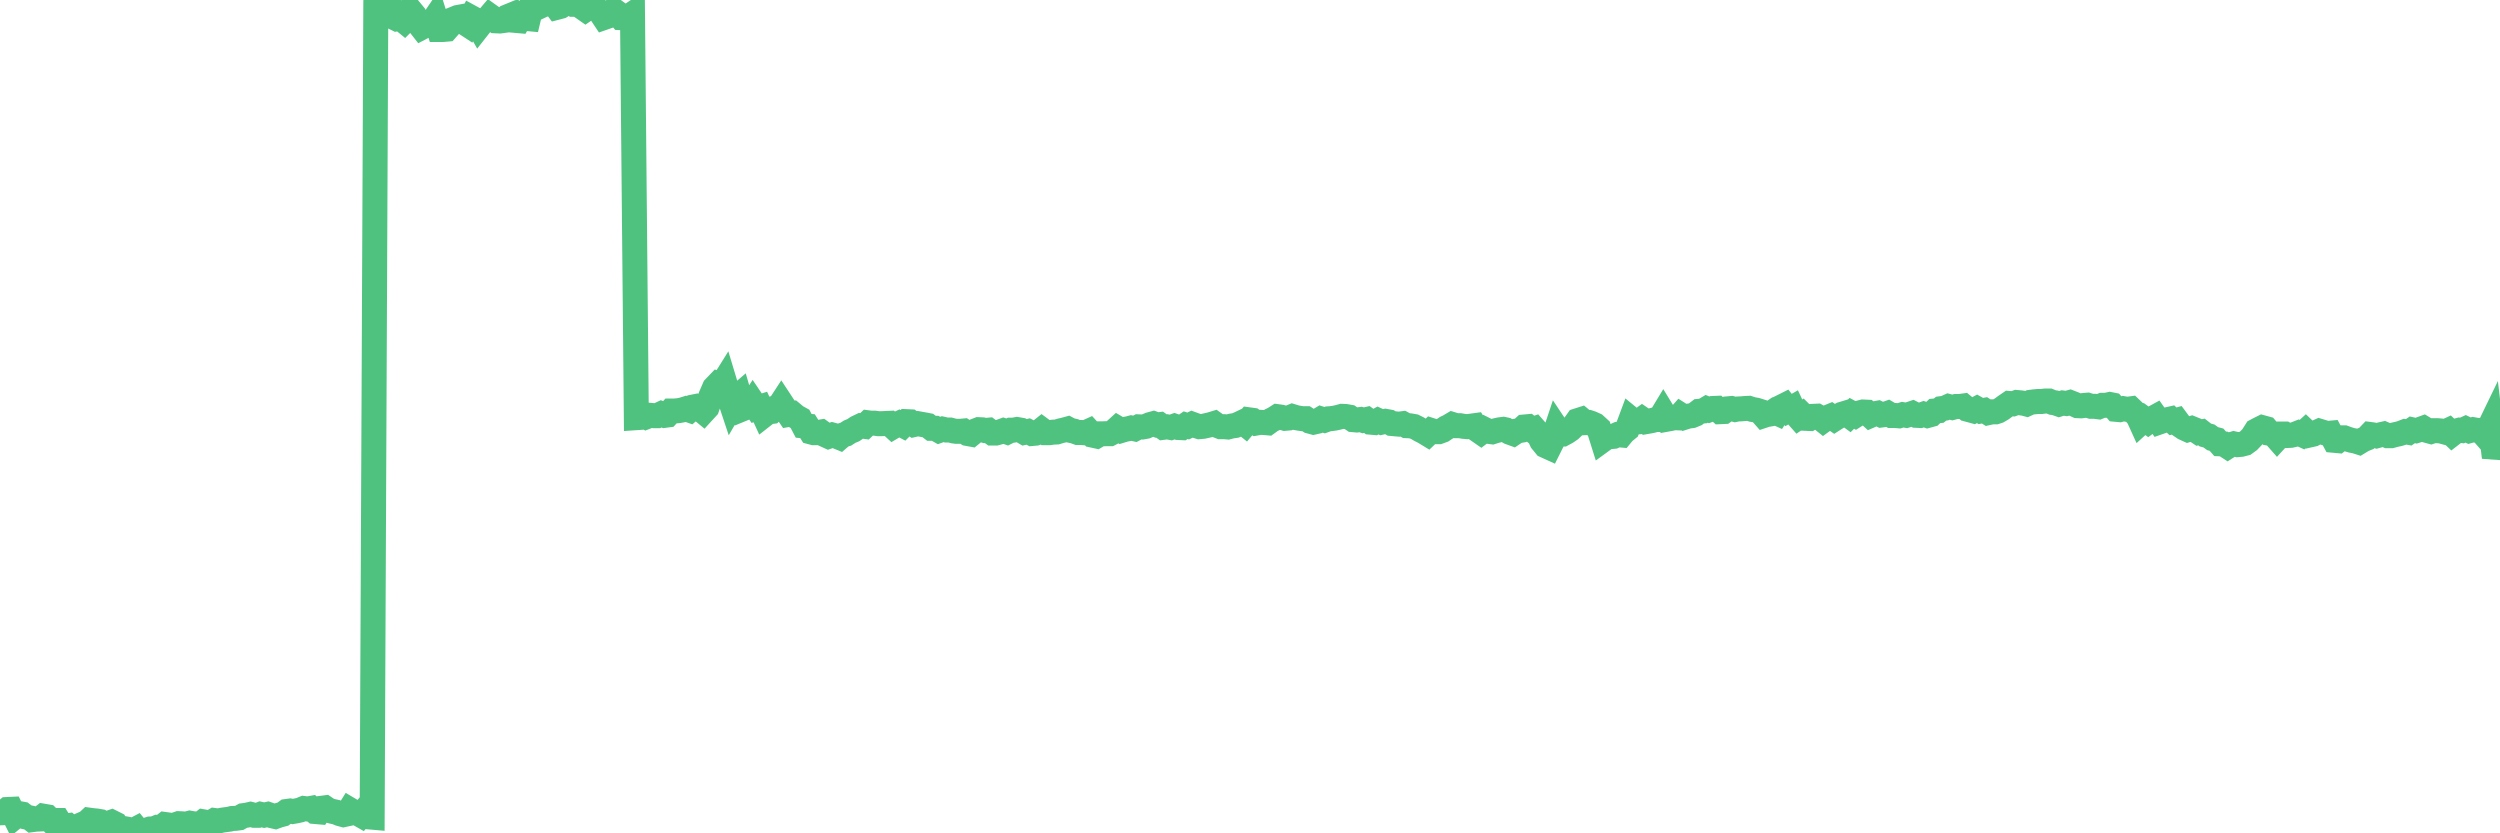 <?xml version="1.0"?><svg width="150px" height="50px" xmlns="http://www.w3.org/2000/svg" xmlns:xlink="http://www.w3.org/1999/xlink"> <polyline fill="none" stroke="#4fc280" stroke-width="1.5px" stroke-linecap="round" stroke-miterlimit="5" points="0.00,48.77 0.22,48.76 0.45,48.57 0.67,48.56 0.89,49.00 1.12,48.81 1.34,48.85 1.56,49.02 1.79,49.07 1.93,49.18 2.16,49.15 2.38,49.14 2.60,48.97 2.83,49.01 3.05,49.23 3.27,49.23 3.50,49.23 3.65,49.47 3.87,49.57 4.09,49.54 4.32,49.74 4.54,49.72 4.76,49.54 4.99,49.44 5.21,49.35 5.36,49.21 5.58,49.24 5.80,49.26 6.03,49.30 6.25,49.43 6.47,49.41 6.70,49.33 6.92,49.44 7.07,49.70 7.29,49.69 7.52,49.73 7.74,49.93 7.96,49.85 8.19,49.73 8.41,50.00 8.63,49.84 8.78,49.81 9.00,49.74 9.23,49.73 9.45,49.64 9.67,49.65 9.90,49.47 10.12,49.50 10.34,49.60 10.49,49.50 10.72,49.42 10.94,49.43 11.16,49.45 11.39,49.39 11.61,49.43 11.83,49.44 12.06,49.42 12.20,49.31 12.43,49.35 12.65,49.36 12.87,49.23 13.10,49.26 13.32,49.21 13.54,49.18 13.77,49.15 13.92,49.11 14.14,49.10 14.36,49.07 14.59,48.94 14.81,48.91 15.03,48.86 15.26,48.92 15.48,48.92 15.63,48.86 15.85,48.91 16.07,48.86 16.30,48.94 16.52,48.99 16.74,48.91 16.97,48.85 17.19,48.69 17.41,48.66 17.56,48.69 17.79,48.65 18.01,48.60 18.23,48.51 18.46,48.54 18.68,48.50 18.90,48.69 19.13,48.71 19.27,48.50 19.50,48.47 19.72,48.62 19.94,48.68 20.17,48.73 20.39,48.82 20.61,48.88 20.84,48.83 20.99,48.59 21.21,48.72 21.43,48.78 21.66,48.91 21.88,48.65 22.10,49.01 22.33,49.03 22.55,0.01 22.70,0.49 22.92,0.74 23.14,0.30 23.37,0.26 23.59,1.02 23.81,1.13 24.04,1.09 24.26,1.27 24.41,1.12 24.63,0.64 24.86,0.92 25.08,1.36 25.30,1.64 25.53,1.52 25.75,1.48 25.97,1.29 26.12,1.07 26.34,1.77 26.57,1.77 26.79,1.75 27.01,1.50 27.24,1.14 27.46,1.05 27.68,1.01 27.83,1.33 28.06,1.48 28.28,1.06 28.50,1.18 28.73,1.58 28.95,1.30 29.17,1.23 29.40,0.96 29.54,1.06 29.77,1.25 29.99,1.26 30.21,1.23 30.44,1.01 30.66,0.92 30.88,1.22 31.11,1.24 31.26,0.97 31.48,1.10 31.70,1.12 31.93,0.15 32.15,0.29 32.37,0.39 32.60,0.28 32.82,0.24 33.04,0.06 33.19,0.15 33.41,0.44 33.64,0.38 33.86,0.25 34.08,0.08 34.31,0.00 34.53,0.26 34.75,0.26 34.90,0.41 35.13,0.57 35.35,0.42 35.57,0.42 35.80,0.57 36.02,0.72 36.24,1.05 36.47,0.97 36.61,0.72 36.84,0.63 37.06,0.79 37.28,1.06 37.51,1.07 37.73,0.99 37.95,0.84 38.18,25.06 38.33,25.05 38.55,24.89 38.77,25.01 39.00,24.92 39.22,24.94 39.44,24.94 39.67,24.83 39.89,24.92 40.04,24.90 40.26,24.66 40.48,24.66 40.71,24.64 40.93,24.60 41.15,24.53 41.38,24.61 41.60,24.42 41.75,24.39 41.97,24.50 42.20,24.69 42.42,24.45 42.64,23.80 42.87,23.27 43.09,23.04 43.31,23.12 43.46,22.88 43.68,23.61 43.91,24.30 44.13,23.92 44.35,23.73 44.58,24.52 44.80,24.43 45.02,24.38 45.17,24.15 45.40,24.49 45.62,24.42 45.84,24.90 46.07,24.72 46.29,24.69 46.51,24.48 46.73,24.42 46.88,24.19 47.11,24.54 47.33,24.86 47.55,24.82 47.78,25.01 48.00,25.13 48.22,25.55 48.45,25.57 48.67,25.92 48.82,25.96 49.04,25.96 49.27,25.92 49.49,26.08 49.71,26.18 49.94,26.10 50.16,26.16 50.38,26.25 50.53,26.12 50.75,26.05 50.98,25.90 51.20,25.81 51.42,25.66 51.65,25.55 51.87,25.58 52.09,25.37 52.24,25.39 52.47,25.39 52.69,25.42 52.91,25.42 53.14,25.41 53.36,25.40 53.58,25.60 53.80,25.47 53.95,25.40 54.18,25.52 54.40,25.30 54.62,25.31 54.85,25.47 55.07,25.42 55.29,25.46 55.52,25.50 55.67,25.53 55.89,25.70 56.11,25.70 56.34,25.83 56.56,25.75 56.78,25.80 57.00,25.80 57.23,25.86 57.38,25.88 57.60,25.88 57.82,25.86 58.05,26.01 58.27,26.05 58.49,25.87 58.72,25.78 58.94,25.79 59.09,25.83 59.31,25.81 59.54,25.98 59.76,25.98 59.98,25.92 60.20,25.84 60.43,25.92 60.65,25.81 60.80,25.81 61.02,25.77 61.25,25.81 61.47,25.94 61.69,25.89 61.92,26.01 62.14,25.99 62.36,25.91 62.51,25.79 62.74,25.96 62.96,25.96 63.18,25.93 63.40,25.92 63.63,25.85 63.85,25.80 64.07,25.74 64.22,25.82 64.45,25.87 64.67,25.95 64.89,25.95 65.12,25.97 65.34,25.87 65.56,26.11 65.79,26.16 66.01,26.03 66.16,26.03 66.38,26.02 66.60,26.02 66.83,25.90 67.05,25.70 67.27,25.83 67.50,25.76 67.72,25.72 67.87,25.68 68.09,25.73 68.32,25.61 68.54,25.62 68.76,25.58 68.99,25.48 69.21,25.42 69.43,25.50 69.58,25.48 69.80,25.64 70.03,25.61 70.25,25.65 70.47,25.57 70.70,25.65 70.92,25.66 71.14,25.51 71.29,25.56 71.52,25.45 71.74,25.53 71.96,25.60 72.19,25.58 72.41,25.53 72.63,25.48 72.86,25.41 73.00,25.51 73.23,25.60 73.45,25.60 73.67,25.62 73.90,25.56 74.12,25.53 74.34,25.44 74.57,25.33 74.72,25.45 74.94,25.19 75.16,25.22 75.39,25.38 75.61,25.34 75.83,25.35 76.06,25.37 76.28,25.21 76.43,25.14 76.65,25.00 76.87,25.03 77.10,25.10 77.32,25.08 77.54,24.99 77.77,25.06 77.99,25.10 78.14,25.12 78.36,25.12 78.59,25.27 78.81,25.33 79.03,25.28 79.26,25.14 79.48,25.21 79.70,25.13 79.85,25.12 80.07,25.09 80.30,25.04 80.52,24.98 80.74,24.99 80.97,25.03 81.19,25.18 81.41,25.20 81.64,25.17 81.79,25.22 82.01,25.17 82.23,25.33 82.46,25.35 82.68,25.23 82.90,25.33 83.13,25.28 83.35,25.32 83.50,25.41 83.72,25.43 83.94,25.45 84.17,25.42 84.39,25.54 84.61,25.55 84.84,25.59 85.06,25.70 85.21,25.79 85.43,25.90 85.66,26.04 85.88,25.83 86.10,25.90 86.33,25.90 86.55,25.82 86.77,25.67 86.92,25.60 87.14,25.47 87.37,25.54 87.59,25.54 87.81,25.58 88.04,25.60 88.26,25.57 88.48,25.54 88.63,25.78 88.86,25.94 89.08,25.77 89.30,25.88 89.53,25.91 89.75,25.84 89.97,25.79 90.20,25.76 90.34,25.79 90.57,25.93 90.79,26.01 91.01,25.86 91.24,25.82 91.46,25.62 91.68,25.60 91.91,25.78 92.06,25.73 92.28,25.98 92.50,26.46 92.73,26.74 92.95,26.84 93.17,26.40 93.40,25.71 93.62,26.04 93.77,26.04 93.99,25.92 94.21,25.77 94.44,25.55 94.66,25.24 94.88,25.17 95.11,25.36 95.33,25.35 95.48,25.40 95.70,25.50 95.93,25.71 96.15,26.41 96.37,26.25 96.60,26.20 96.82,26.18 97.04,26.08 97.27,26.10 97.41,25.93 97.64,25.74 97.86,25.15 98.08,25.33 98.31,25.31 98.53,25.15 98.75,25.30 98.98,25.26 99.13,25.23 99.35,25.17 99.57,25.17 99.80,24.79 100.02,25.15 100.24,25.11 100.47,25.06 100.69,25.07 100.84,24.90 101.06,25.04 101.28,24.97 101.51,24.94 101.73,24.85 101.95,24.68 102.18,24.66 102.40,24.53 102.55,24.59 102.77,24.51 103.00,24.50 103.22,24.70 103.44,24.69 103.67,24.53 103.89,24.51 104.11,24.57 104.26,24.54 104.48,24.53 104.71,24.51 104.93,24.50 105.15,24.57 105.38,24.61 105.60,24.68 105.82,24.93 105.97,24.88 106.20,24.84 106.42,24.69 106.64,24.79 106.87,24.43 107.09,24.32 107.31,24.60 107.54,24.47 107.68,24.77 107.91,25.03 108.13,24.88 108.35,25.10 108.58,25.11 108.80,24.98 109.02,24.97 109.25,25.10 109.40,25.22 109.62,25.06 109.84,24.97 110.07,25.13 110.29,24.99 110.51,24.86 110.74,24.79 110.96,24.95 111.11,24.80 111.33,24.92 111.55,24.78 111.78,24.72 112.00,24.73 112.22,24.93 112.45,24.83 112.67,24.79 112.89,24.90 113.04,24.88 113.27,24.80 113.49,24.93 113.71,24.93 113.94,24.95 114.16,24.88 114.38,24.92 114.60,24.85 114.75,24.80 114.98,24.92 115.20,24.93 115.42,24.85 115.65,24.93 115.87,24.87 116.09,24.66 116.32,24.64 116.47,24.52 116.69,24.49 116.91,24.39 117.14,24.45 117.36,24.39 117.58,24.39 117.80,24.36 118.03,24.55 118.18,24.59 118.40,24.65 118.62,24.53 118.85,24.66 119.07,24.62 119.29,24.76 119.52,24.71 119.74,24.71 119.89,24.66 120.11,24.53 120.34,24.36 120.56,24.21 120.78,24.23 121.00,24.15 121.23,24.17 121.45,24.20 121.60,24.24 121.82,24.14 122.05,24.11 122.27,24.09 122.49,24.09 122.72,24.06 122.94,24.06 123.16,24.15 123.31,24.17 123.54,24.25 123.76,24.18 123.98,24.21 124.20,24.15 124.43,24.24 124.65,24.34 124.87,24.35 125.02,24.33 125.25,24.31 125.47,24.38 125.69,24.38 125.92,24.41 126.14,24.32 126.36,24.32 126.59,24.27 126.74,24.30 126.96,24.56 127.18,24.58 127.40,24.52 127.63,24.56 127.85,24.53 128.07,24.74 128.30,25.01 128.45,25.34 128.67,25.14 128.89,25.30 129.12,25.13 129.34,25.01 129.56,25.32 129.79,25.24 130.01,25.19 130.23,25.14 130.38,25.28 130.60,25.22 130.83,25.53 131.05,25.68 131.27,25.78 131.50,25.71 131.72,25.80 131.94,25.95 132.09,25.92 132.32,26.10 132.54,26.16 132.76,26.32 132.99,26.38 133.21,26.63 133.43,26.64 133.66,26.79 133.80,26.70 134.03,26.63 134.25,26.68 134.47,26.66 134.70,26.60 134.92,26.44 135.14,26.21 135.37,25.85 135.52,25.77 135.74,25.66 135.96,25.72 136.19,26.00 136.41,26.04 136.63,26.29 136.86,26.04 137.08,26.04 137.23,26.13 137.45,26.12 137.67,26.07 137.90,25.98 138.12,26.08 138.34,25.88 138.57,26.10 138.79,26.05 138.94,25.97 139.16,25.87 139.39,25.94 139.61,26.01 139.83,25.99 140.06,26.42 140.28,26.44 140.50,26.27 140.65,26.27 140.87,26.35 141.10,26.42 141.32,26.46 141.54,26.53 141.77,26.39 141.99,26.30 142.21,26.07 142.36,26.09 142.59,26.15 142.81,26.09 143.03,26.04 143.26,26.14 143.48,26.14 143.70,26.08 143.93,26.03 144.07,25.99 144.30,25.90 144.52,25.94 144.74,25.79 144.97,25.84 145.19,25.77 145.41,25.69 145.64,25.83 145.86,25.89 146.01,25.84 146.23,25.84 146.46,25.86 146.68,25.92 146.90,25.82 147.13,26.04 147.35,25.87 147.57,25.81 147.72,25.83 147.94,25.73 148.17,25.84 148.39,25.78 148.61,25.82 148.84,25.83 149.06,26.08 149.28,25.81 149.43,25.50 149.66,27.44 149.88,26.63 150.00,26.63 "/></svg>